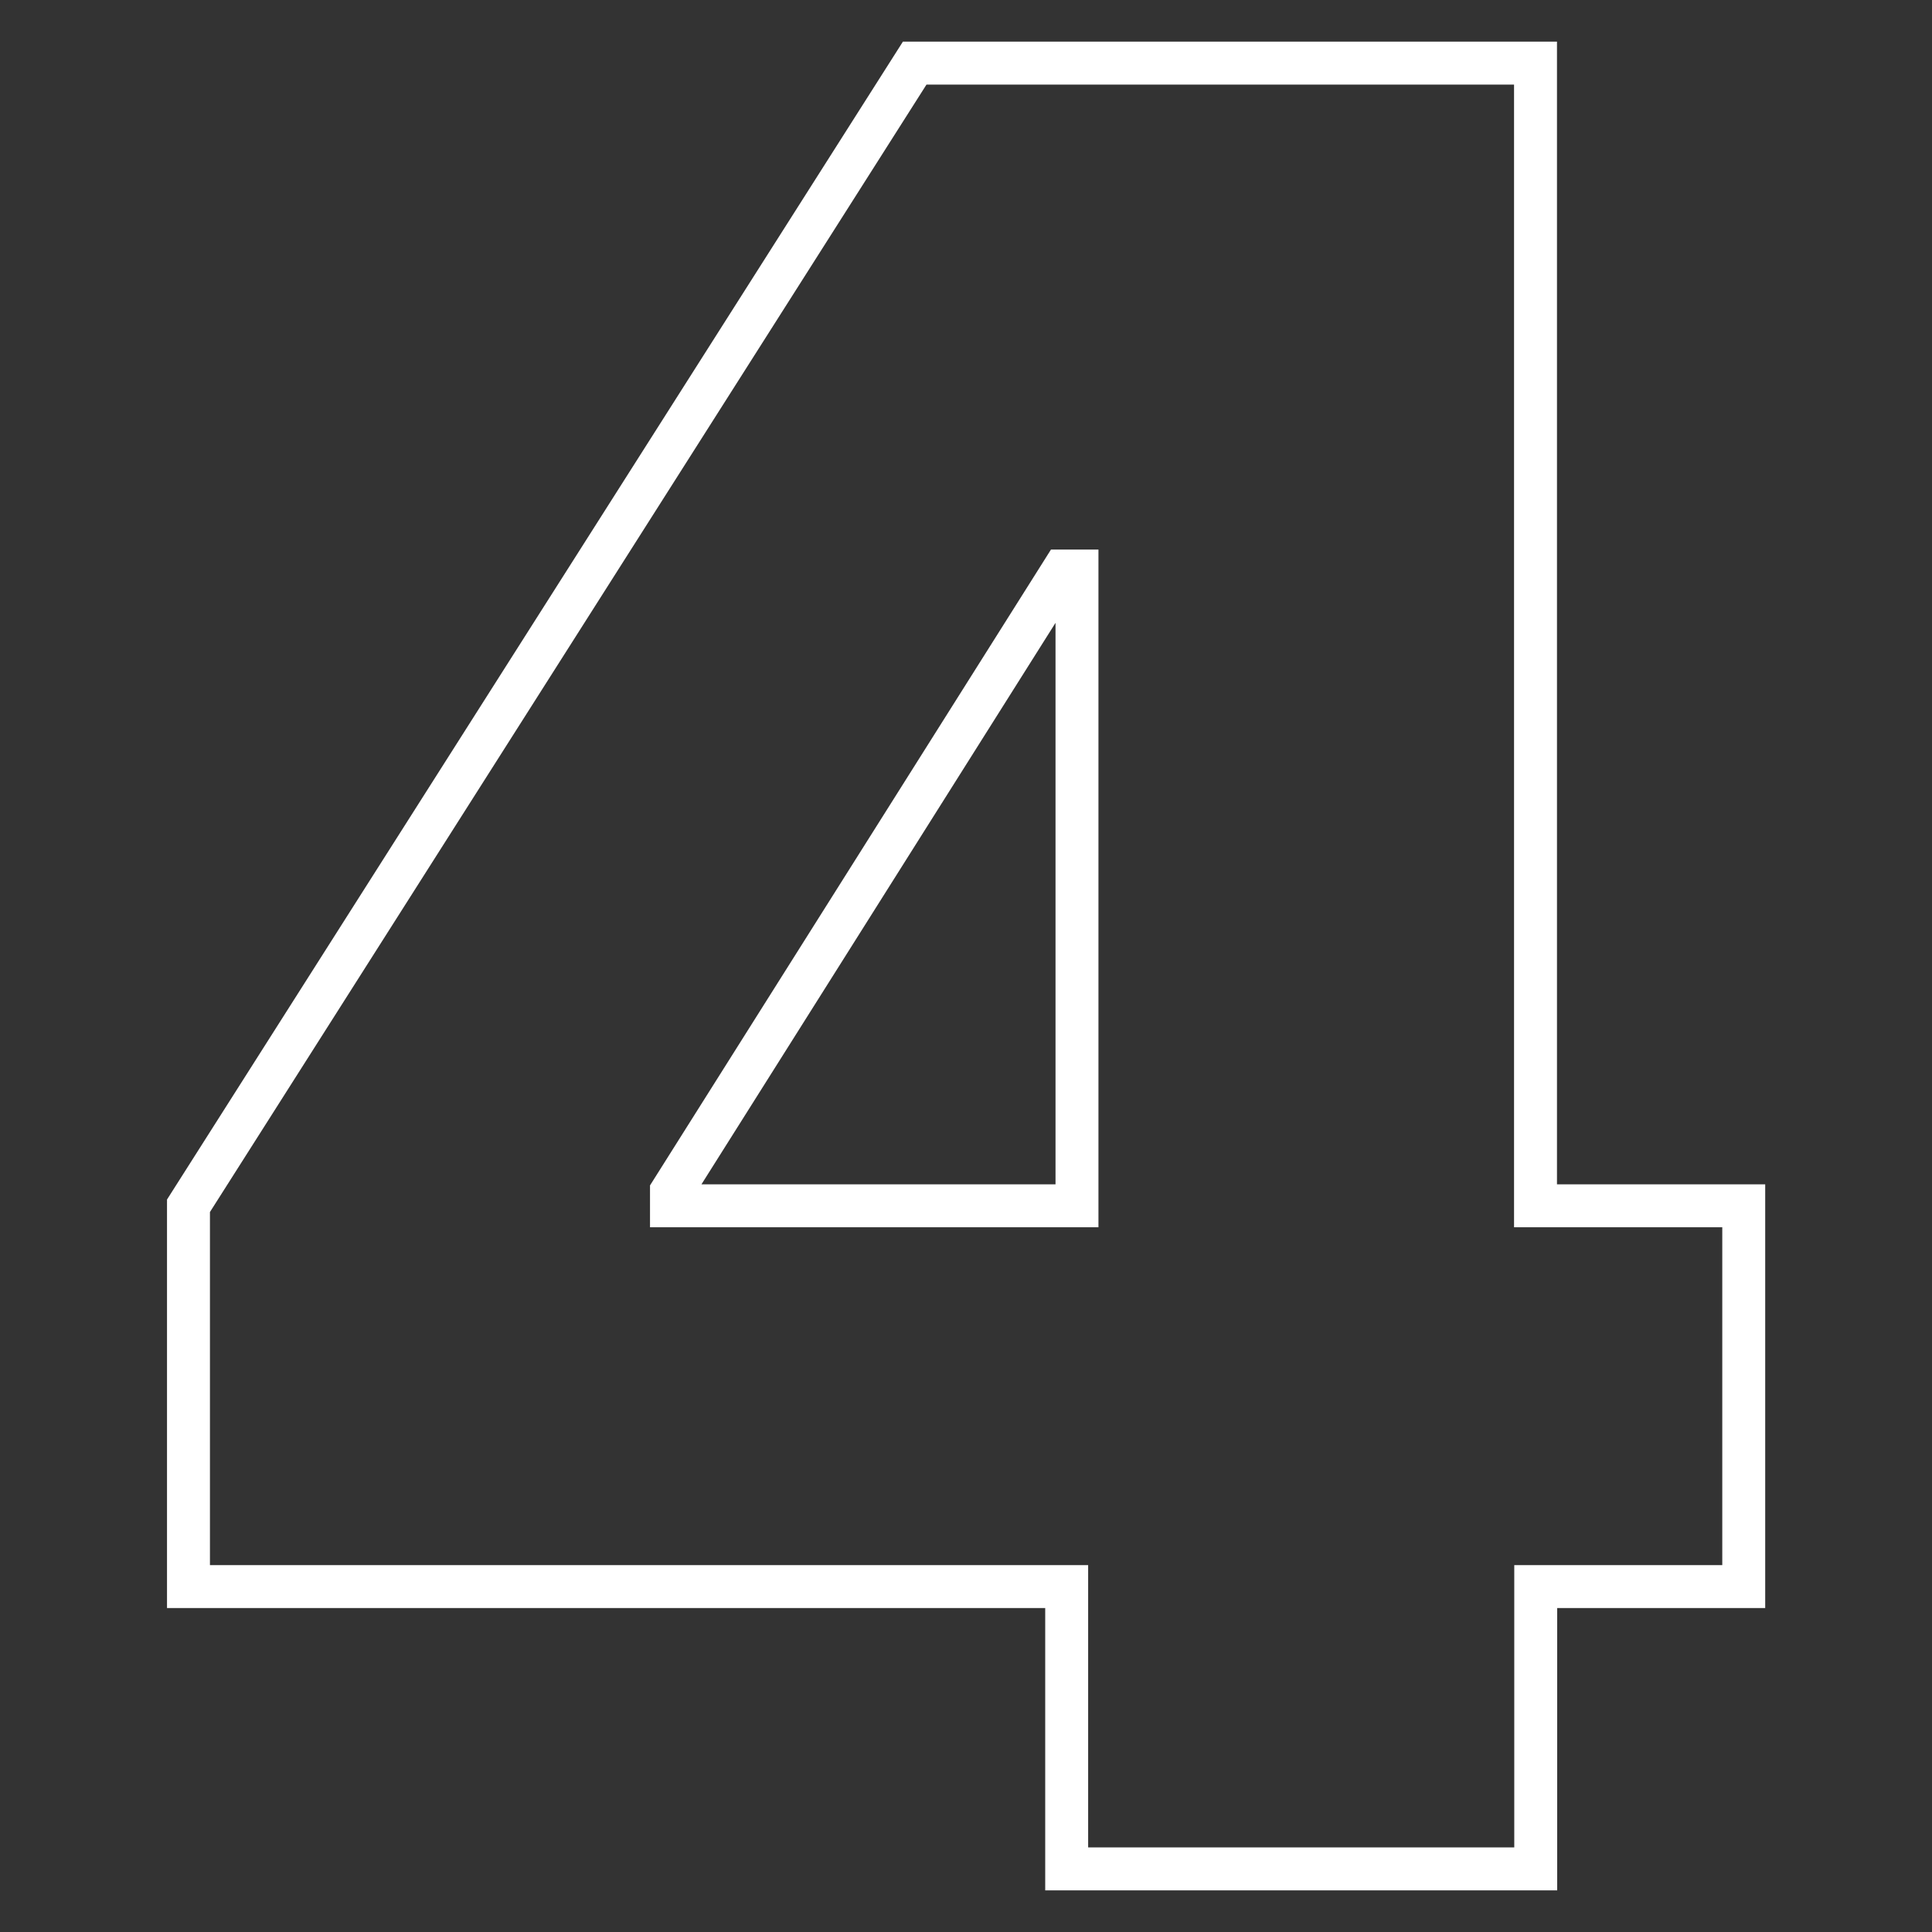 <?xml version="1.0" encoding="UTF-8"?><svg id="Layer_2" xmlns="http://www.w3.org/2000/svg" viewBox="0 0 90 90"><rect x="0" y="0" width="90" height="90" fill="#333333" stroke="none"/><defs><style>.cls-1{fill:none;stroke:#fff;stroke-miterlimit:10;stroke-width:2px;}</style></defs><path class="cls-1" d="M71.53,56.17V2.94h-28.92L8.78,56.17v17.74h40.91v13.15h21.85v-13.15h9.69v-17.74h-9.69ZM31.28,56.17v-.66l18.23-28.91h.66v29.57h-18.89Z"/></svg>